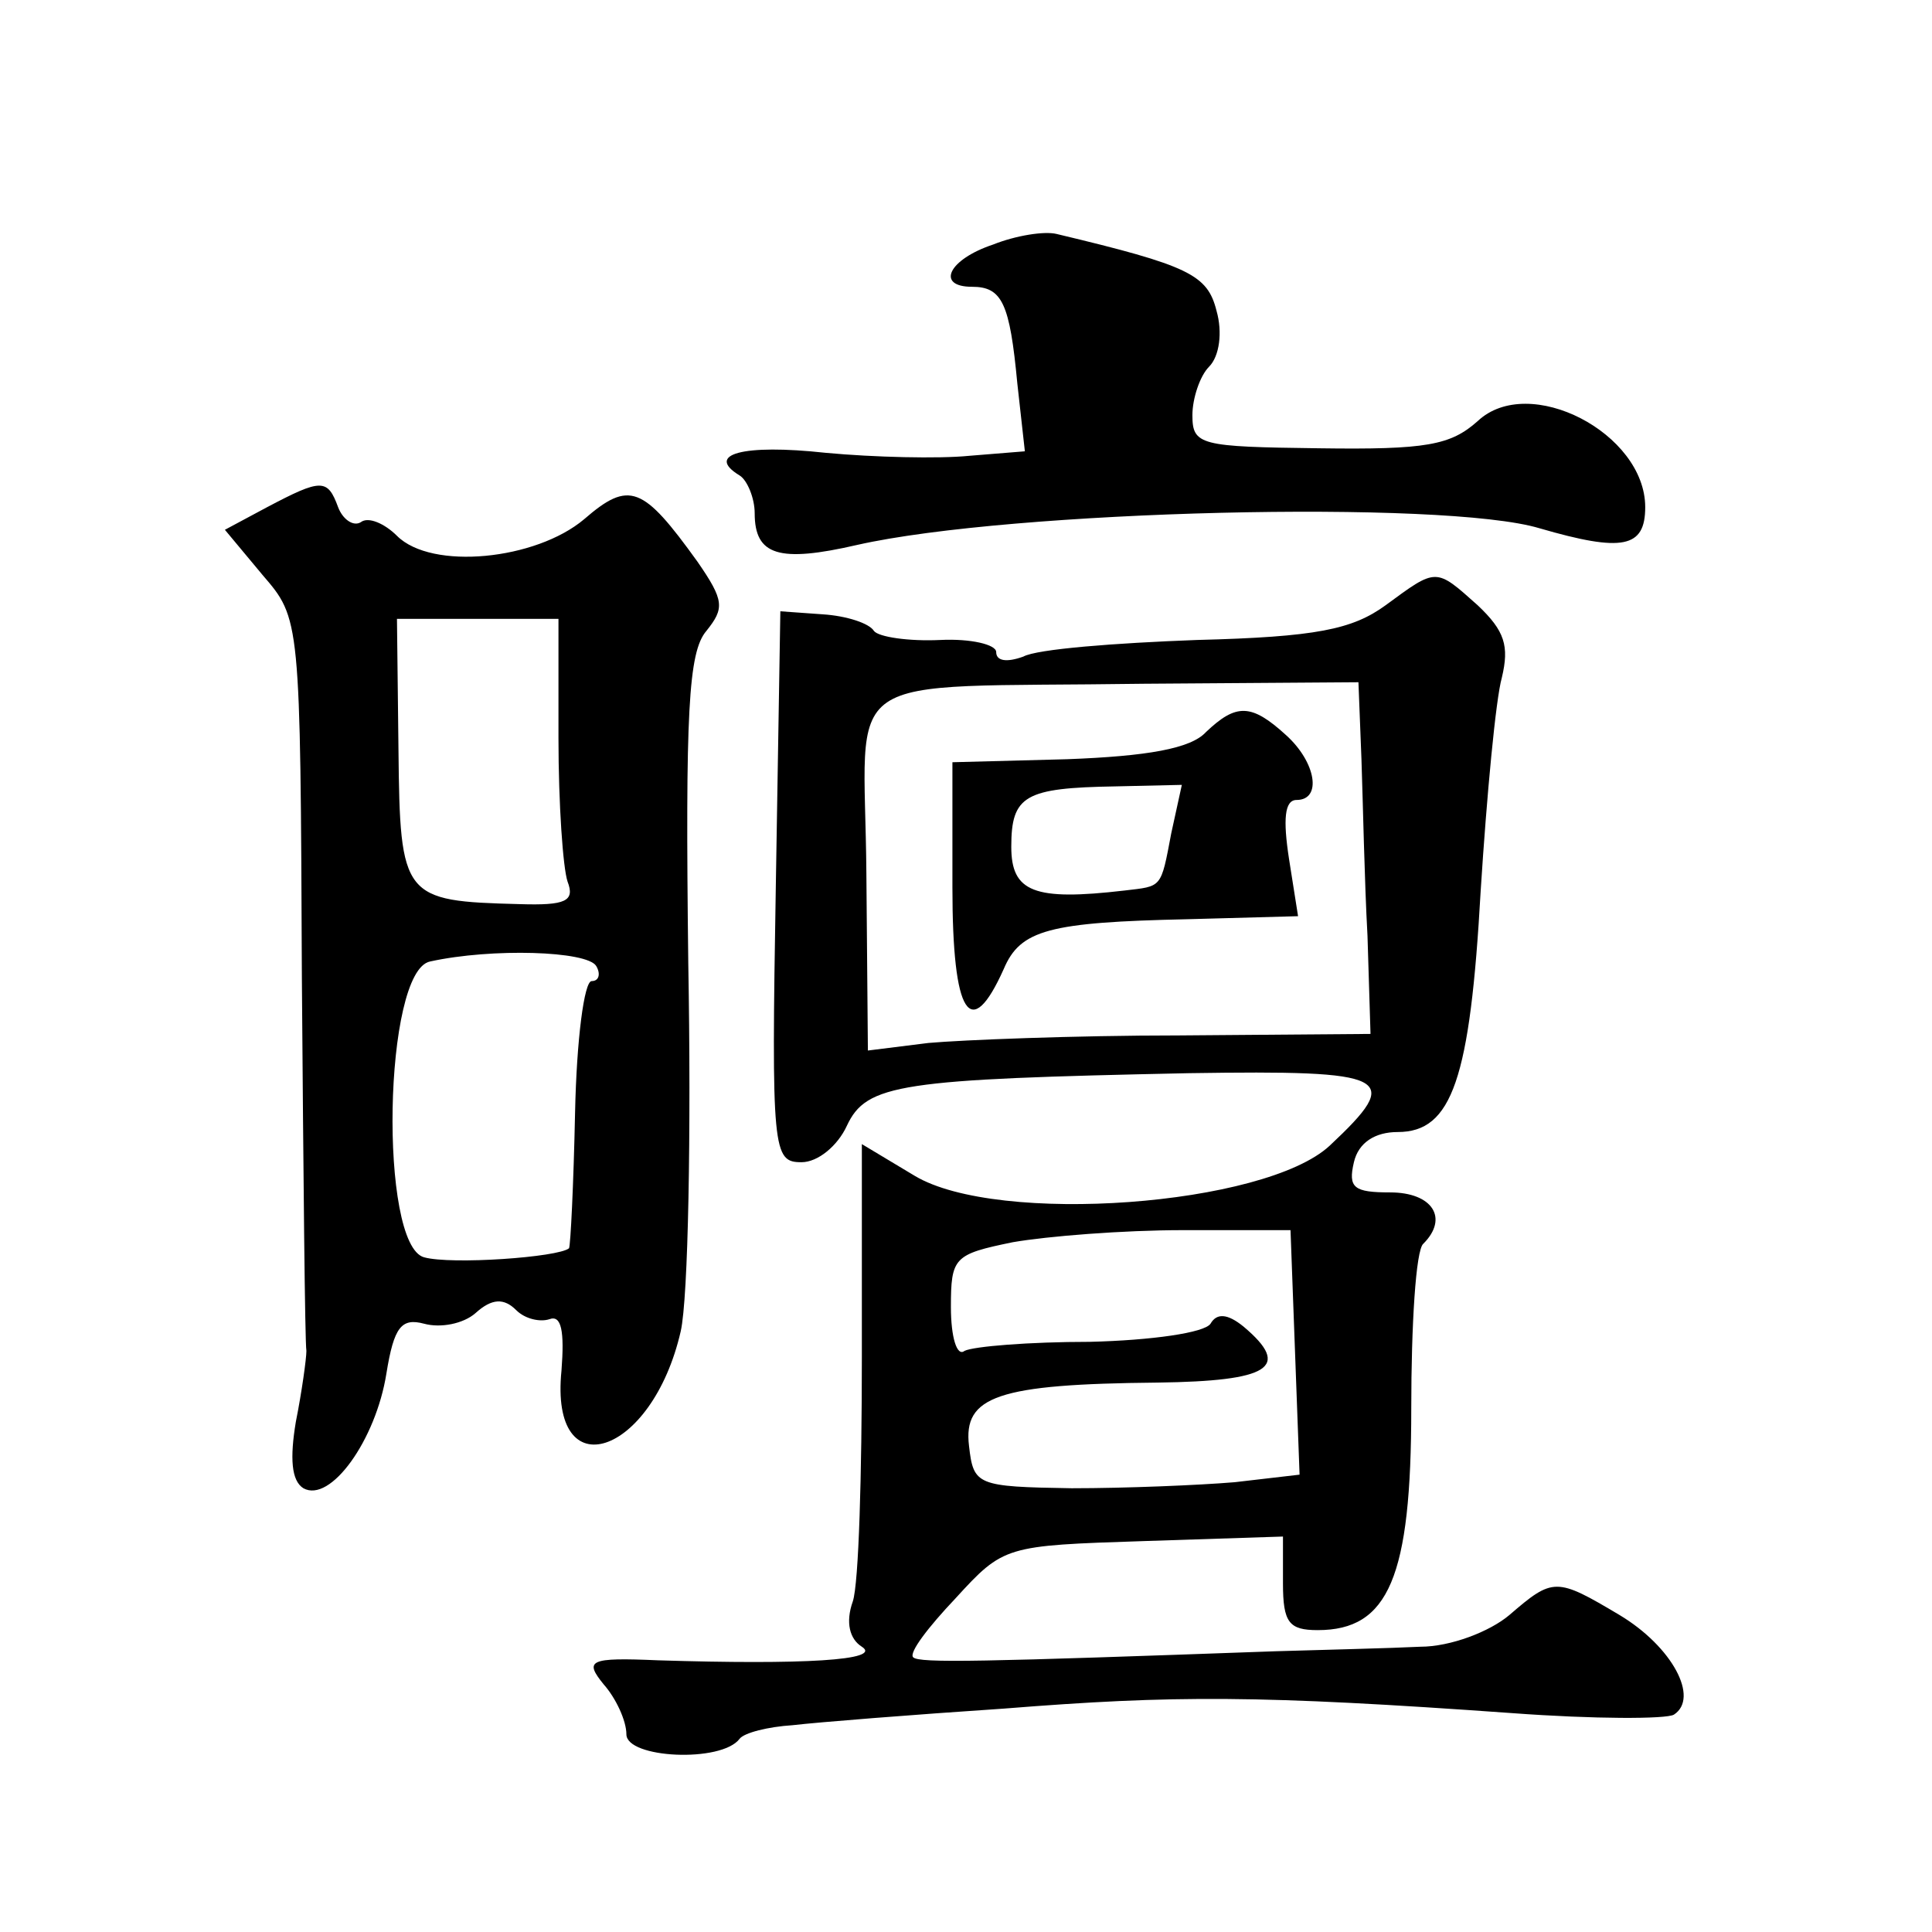 <?xml version="1.0" standalone="no"?>
<!DOCTYPE svg PUBLIC "-//W3C//DTD SVG 20010904//EN"
 "http://www.w3.org/TR/2001/REC-SVG-20010904/DTD/svg10.dtd">
<svg version="1.0" xmlns="http://www.w3.org/2000/svg"
 width="128pt" height="128pt" viewBox="0 0 128 128"
 preserveAspectRatio="xMidYMid meet">
<g transform="translate(0,128) scale(0.1,-0.1)"
fill="#0" stroke="none">
<path d="M658 1118 c-30 -10 -38 -28 -14 -28 20 0 25 -11 30 -64 l5 -45 -37 -3
c-20 -2 -63 -1 -95 2 -55 6 -80 -1 -57 -15 5 -3 10 -15 10 -25 0 -28 16 -33 68
-21 102 23 389 30 452 11 55 -16 70 -13 70 14 0 49 -77 89 -111 57 -18 -16 -34
-19 -105 -18 -79 1 -84 2 -84 22 0 11 5 26 11 32 7 7 9 23 5 37 -6 24 -18 30 -106
51 -8 2 -27 -1 -42 -7z M177 944 l-28 -15 25 -30 c25 -29 25 -29 26 -267 1 -130
2 -241 3 -247 0 -5 -3 -27 -7 -47 -4 -24 -3 -39 5 -44 18 -10 48 32 55 76 5 31
10 37 25 33 11 -3 26 0 34 7 11 10 19 10 27 2 6 -6 16 -8 22 -6 8 3 10 -8 8 -34
-8 -79 60 -57 79 26 5 22 7 132 5 244 -2 166 0 206 12 220 12 15 12 20 -6 46 -36
50 -45 54 -75 28 -32 -27 -101 -34 -124 -11 -8 8 -19 13 -24 9 -5 -3 -12 2 -15
10 -7 19 -11 19 -47 0z m193 -153 c0 -44 3 -86 6 -95 5 -13 -1 -16 -32 -15 -77
2 -79 4 -80 102 l-1 87 54 0 53 0 0 -79z m25 -151 c3 -5 2 -10 -3 -10 -5 0 -10
-39 -11 -87 -1 -48 -3 -88 -4 -90 -7 -6 -78 -11 -96 -6 -30 8 -27 190 4 196 41
9 104 7 110 -3z M918 879 c-22 -16 -46 -21 -125 -23 -54 -2 -106 -6 -115 -11 -11
-4 -18 -3 -18 3 0 5 -17 9 -37 8 -21 -1 -41 2 -44 6 -3 5 -18 10 -34 11 l-28 2
-3 -182 c-3 -176 -2 -183 17 -183 11 0 24 11 30 24 13 28 35 31 227 35 134 2 142
-2 93 -48 -43 -40 -220 -53 -275 -20 l-35 21 0 -141 c0 -77 -2 -150 -6 -162 -5
-14 -2 -25 6 -30 14 -9 -39 -12 -135 -9 -46 2 -49 0 -36 -16 8 -9 15 -24 15 -33
0 -16 63 -19 75 -3 3 4 19 8 35 9 17 2 80 7 140 11 113 9 169 9 337 -3 54 -4 102
-4 107 -1 17 11 -1 45 -36 66 -42 25 -44 25 -73 0 -13 -11 -39 -21 -59 -21 -20
-1 -63 -2 -96 -3 -195 -7 -236 -8 -240 -4 -3 3 10 20 28 39 32 35 33 35 125 38
l92 3 0 -31 c0 -26 4 -31 23 -31 47 0 62 35 62 147 0 55 3 105 8 109 17 17 6 34
-22 34 -24 0 -28 3 -24 20 3 13 14 20 29 20 36 0 48 35 55 160 4 63 10 127 14 141
5 21 2 31 -16 48 -28 25 -27 25 -61 0z m-16 -102 c1 -29 2 -81 4 -117 l2 -65 -127
-1 c-69 0 -144 -3 -166 -5 l-40 -5 -1 117 c-1 138 -24 123 184 126 l142 1 2 -51z
m-44 -393 l3 -81 -43 -5 c-24 -2 -72 -4 -108 -4 -63 1 -65 2 -68 28 -4 33 19 41
125 42 74 1 89 10 57 37 -11 9 -18 9 -22 2 -4 -6 -39 -11 -80 -12 -40 0 -77 -3
-83 -6 -5 -4 -9 9 -9 29 0 33 2 35 41 43 23 4 73 8 113 8 l71 0 3 -81z M799 795
c-10 -11 -39 -16 -92 -18 l-76 -2 0 -83 c0 -85 12 -103 34 -54 11 26 30 31 122
33 l73 2 -6 38 c-4 26 -3 39 5 39 17 0 13 25 -7 43 -23 21 -33 21 -53 2z m-23 -67
c-7 -37 -6 -35 -31 -38 -60 -7 -75 -1 -75 29 0 34 9 39 69 40 l44 1 -7 -32z"/>
</g>
</svg>
